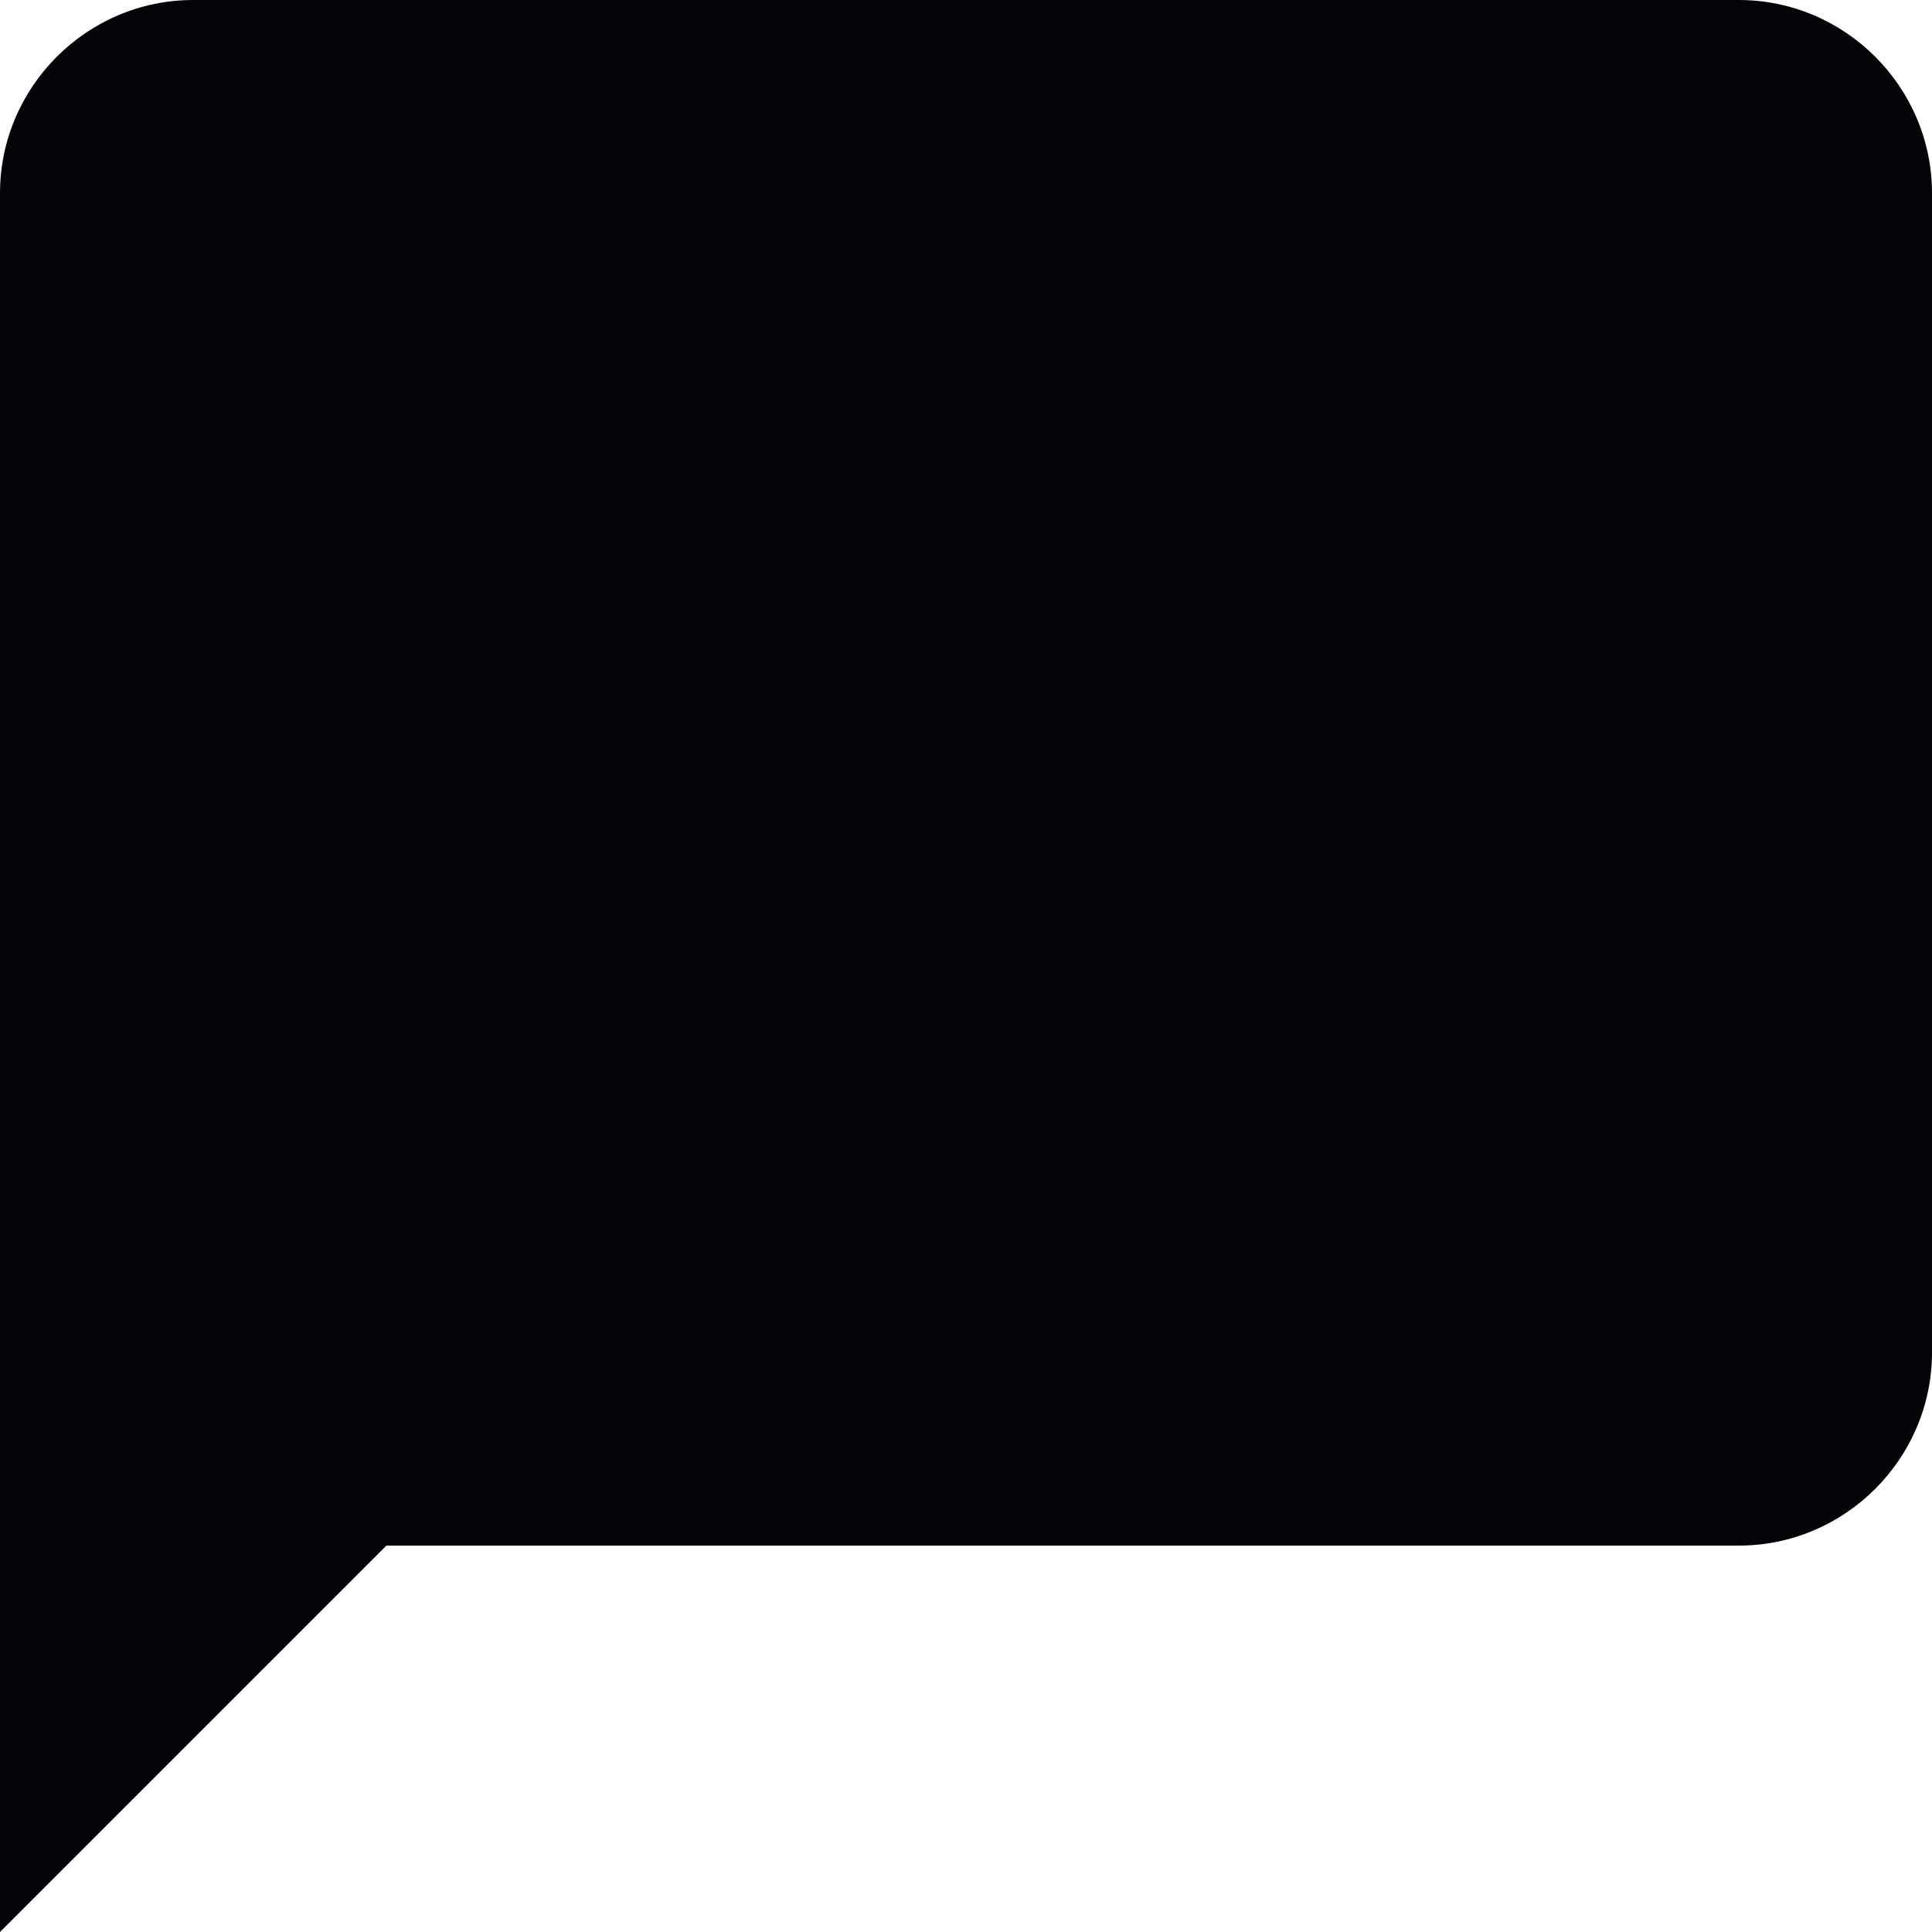 <?xml version="1.0" encoding="utf-8"?>
<svg xmlns="http://www.w3.org/2000/svg" fill="none" height="100%" overflow="visible" preserveAspectRatio="none" style="display: block;" viewBox="0 0 25 25" width="100%">
<path d="M22.5 0H2.5C1.125 0 0 1.125 0 2.5V25L5 20H22.5C23.875 20 25 18.875 25 17.5V2.5C25 1.125 23.875 0 22.5 0Z" fill="#050208" id="Vector"/>
</svg>